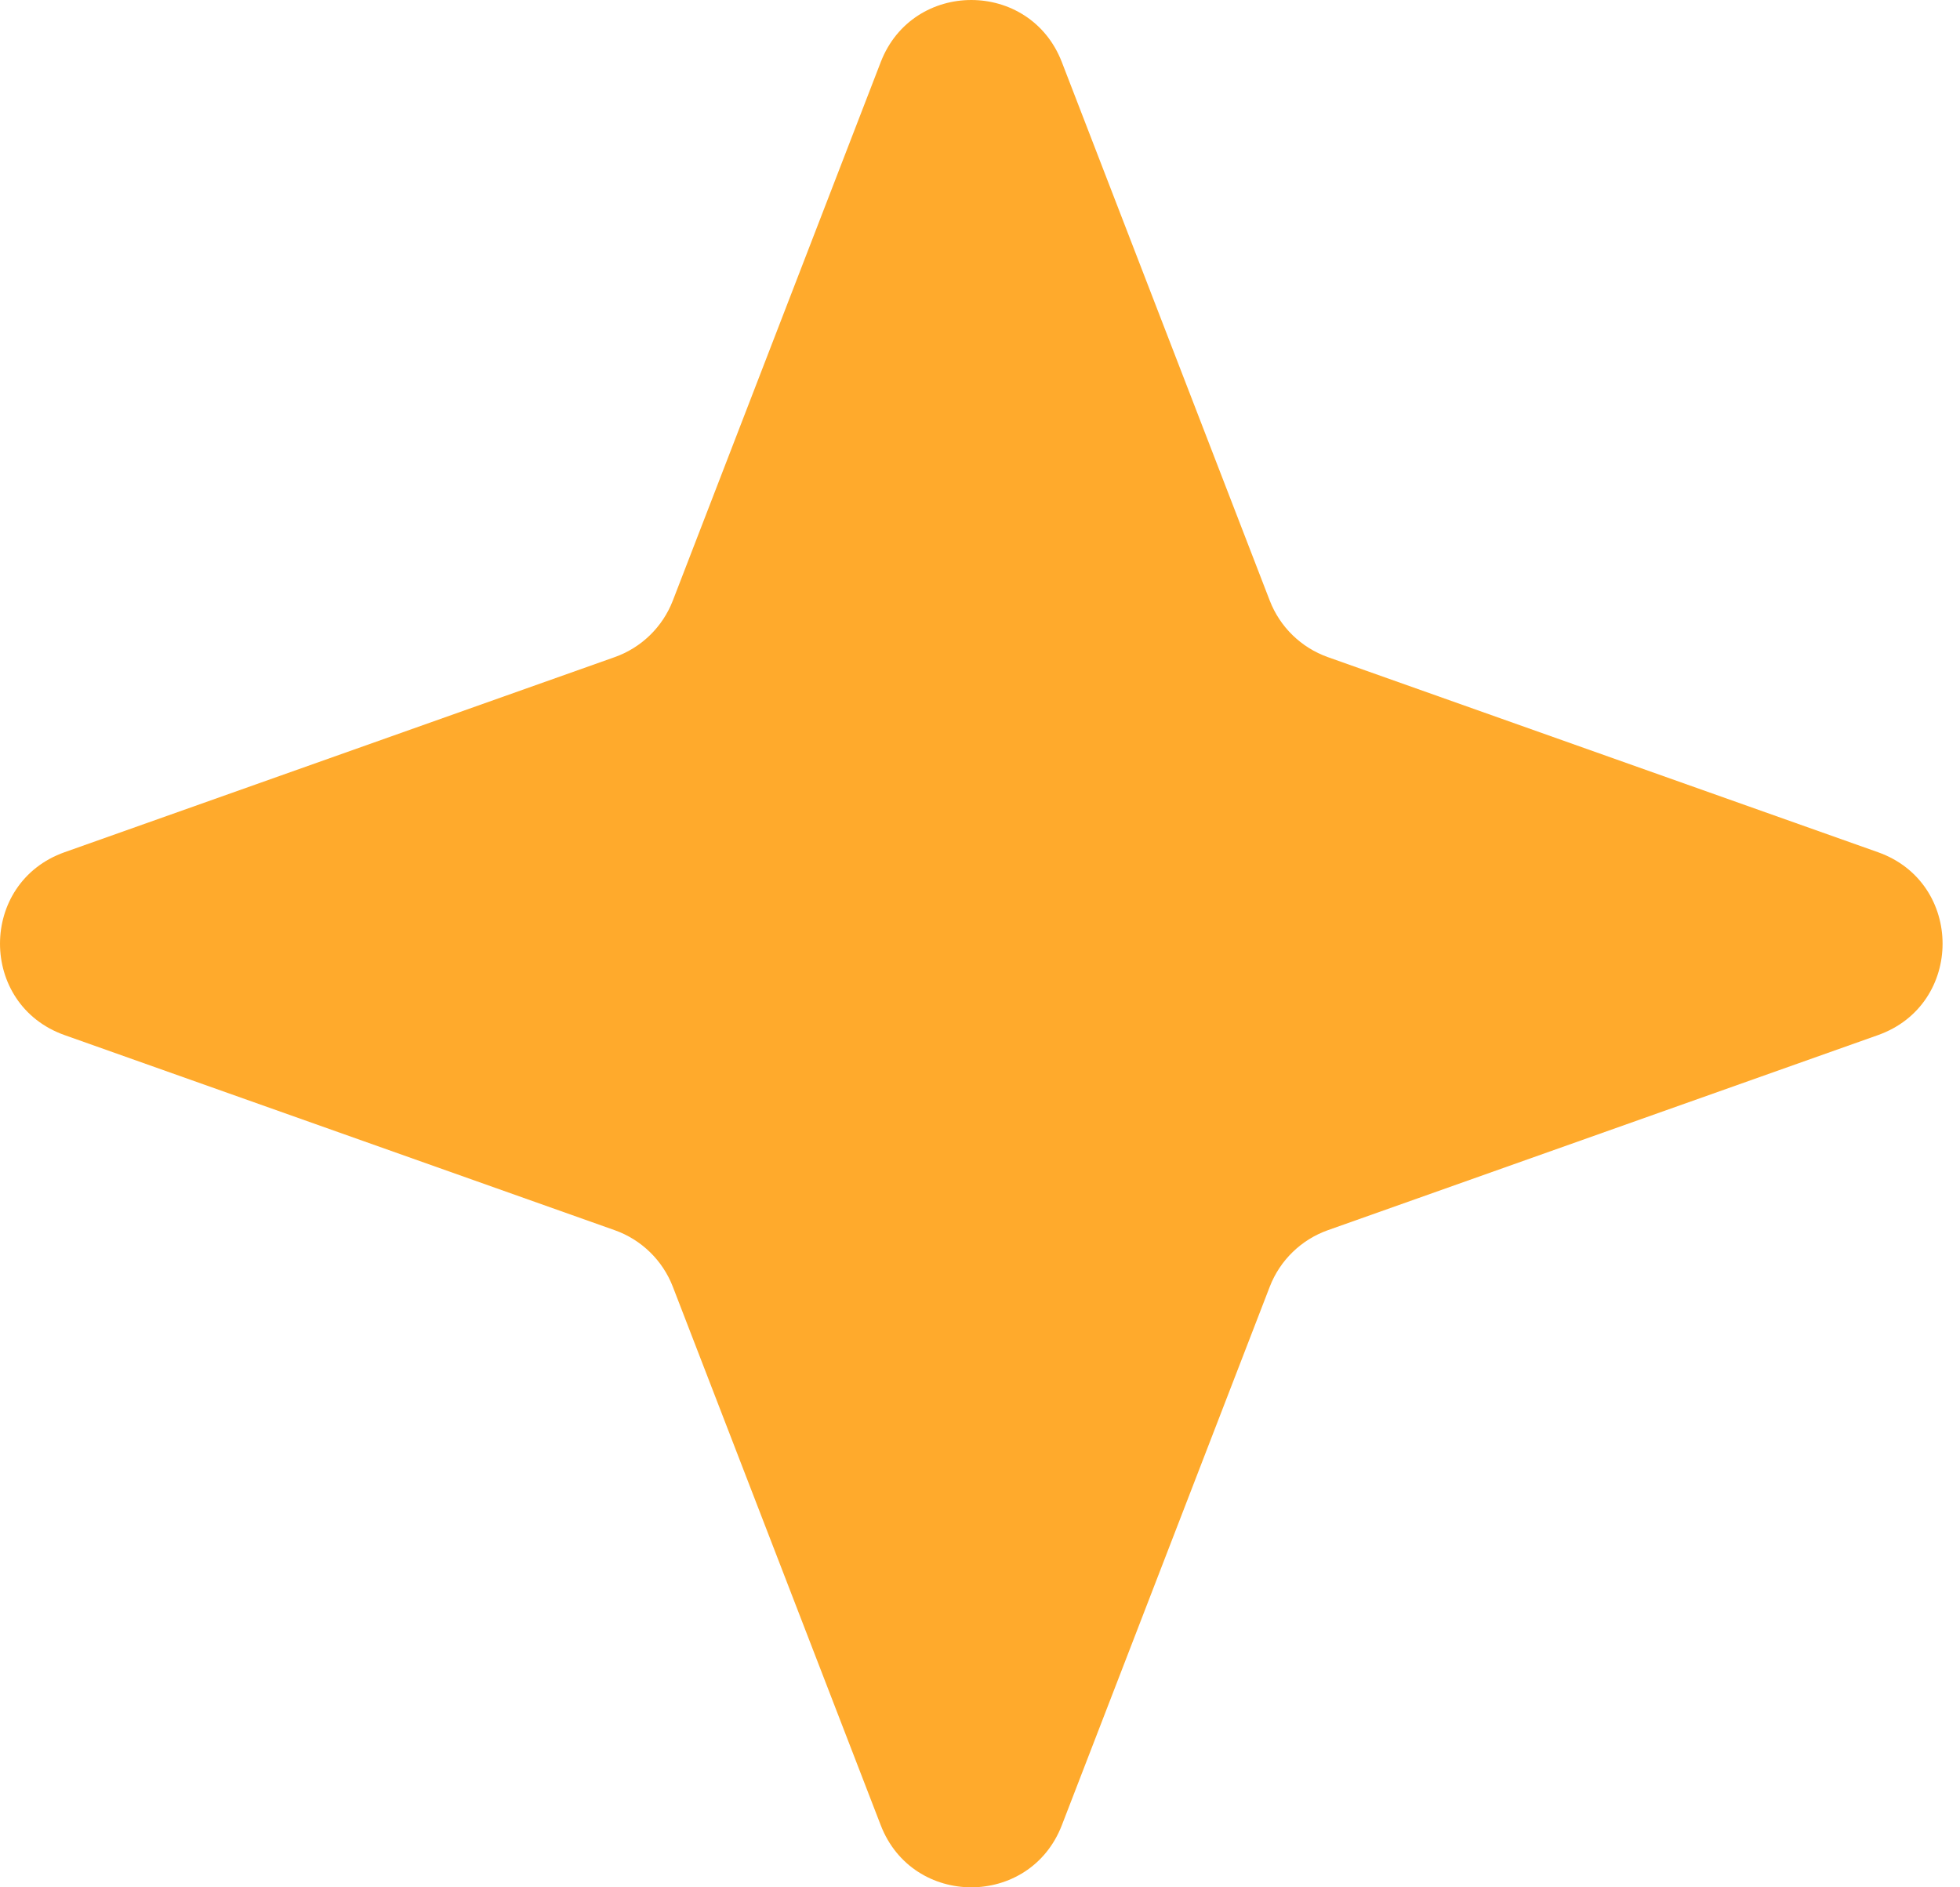 <?xml version="1.0" encoding="UTF-8"?> <svg xmlns="http://www.w3.org/2000/svg" width="81" height="78" viewBox="0 0 81 78" fill="none"> <path d="M36.398 2.566C37.72 -0.855 42.56 -0.855 43.882 2.566L52.475 24.823C52.897 25.914 53.774 26.767 54.876 27.158L77.609 35.22C81.17 36.482 81.17 41.518 77.609 42.78L54.876 50.842C53.774 51.233 52.897 52.086 52.475 53.177L43.882 75.434C42.56 78.855 37.72 78.855 36.398 75.434L27.805 53.177C27.383 52.086 26.506 51.233 25.404 50.842L2.671 42.78C-0.89 41.518 -0.89 36.482 2.671 35.22L25.404 27.158C26.506 26.767 27.383 25.914 27.805 24.823L36.398 2.566Z" fill="#FFAA2C"></path> </svg> 
